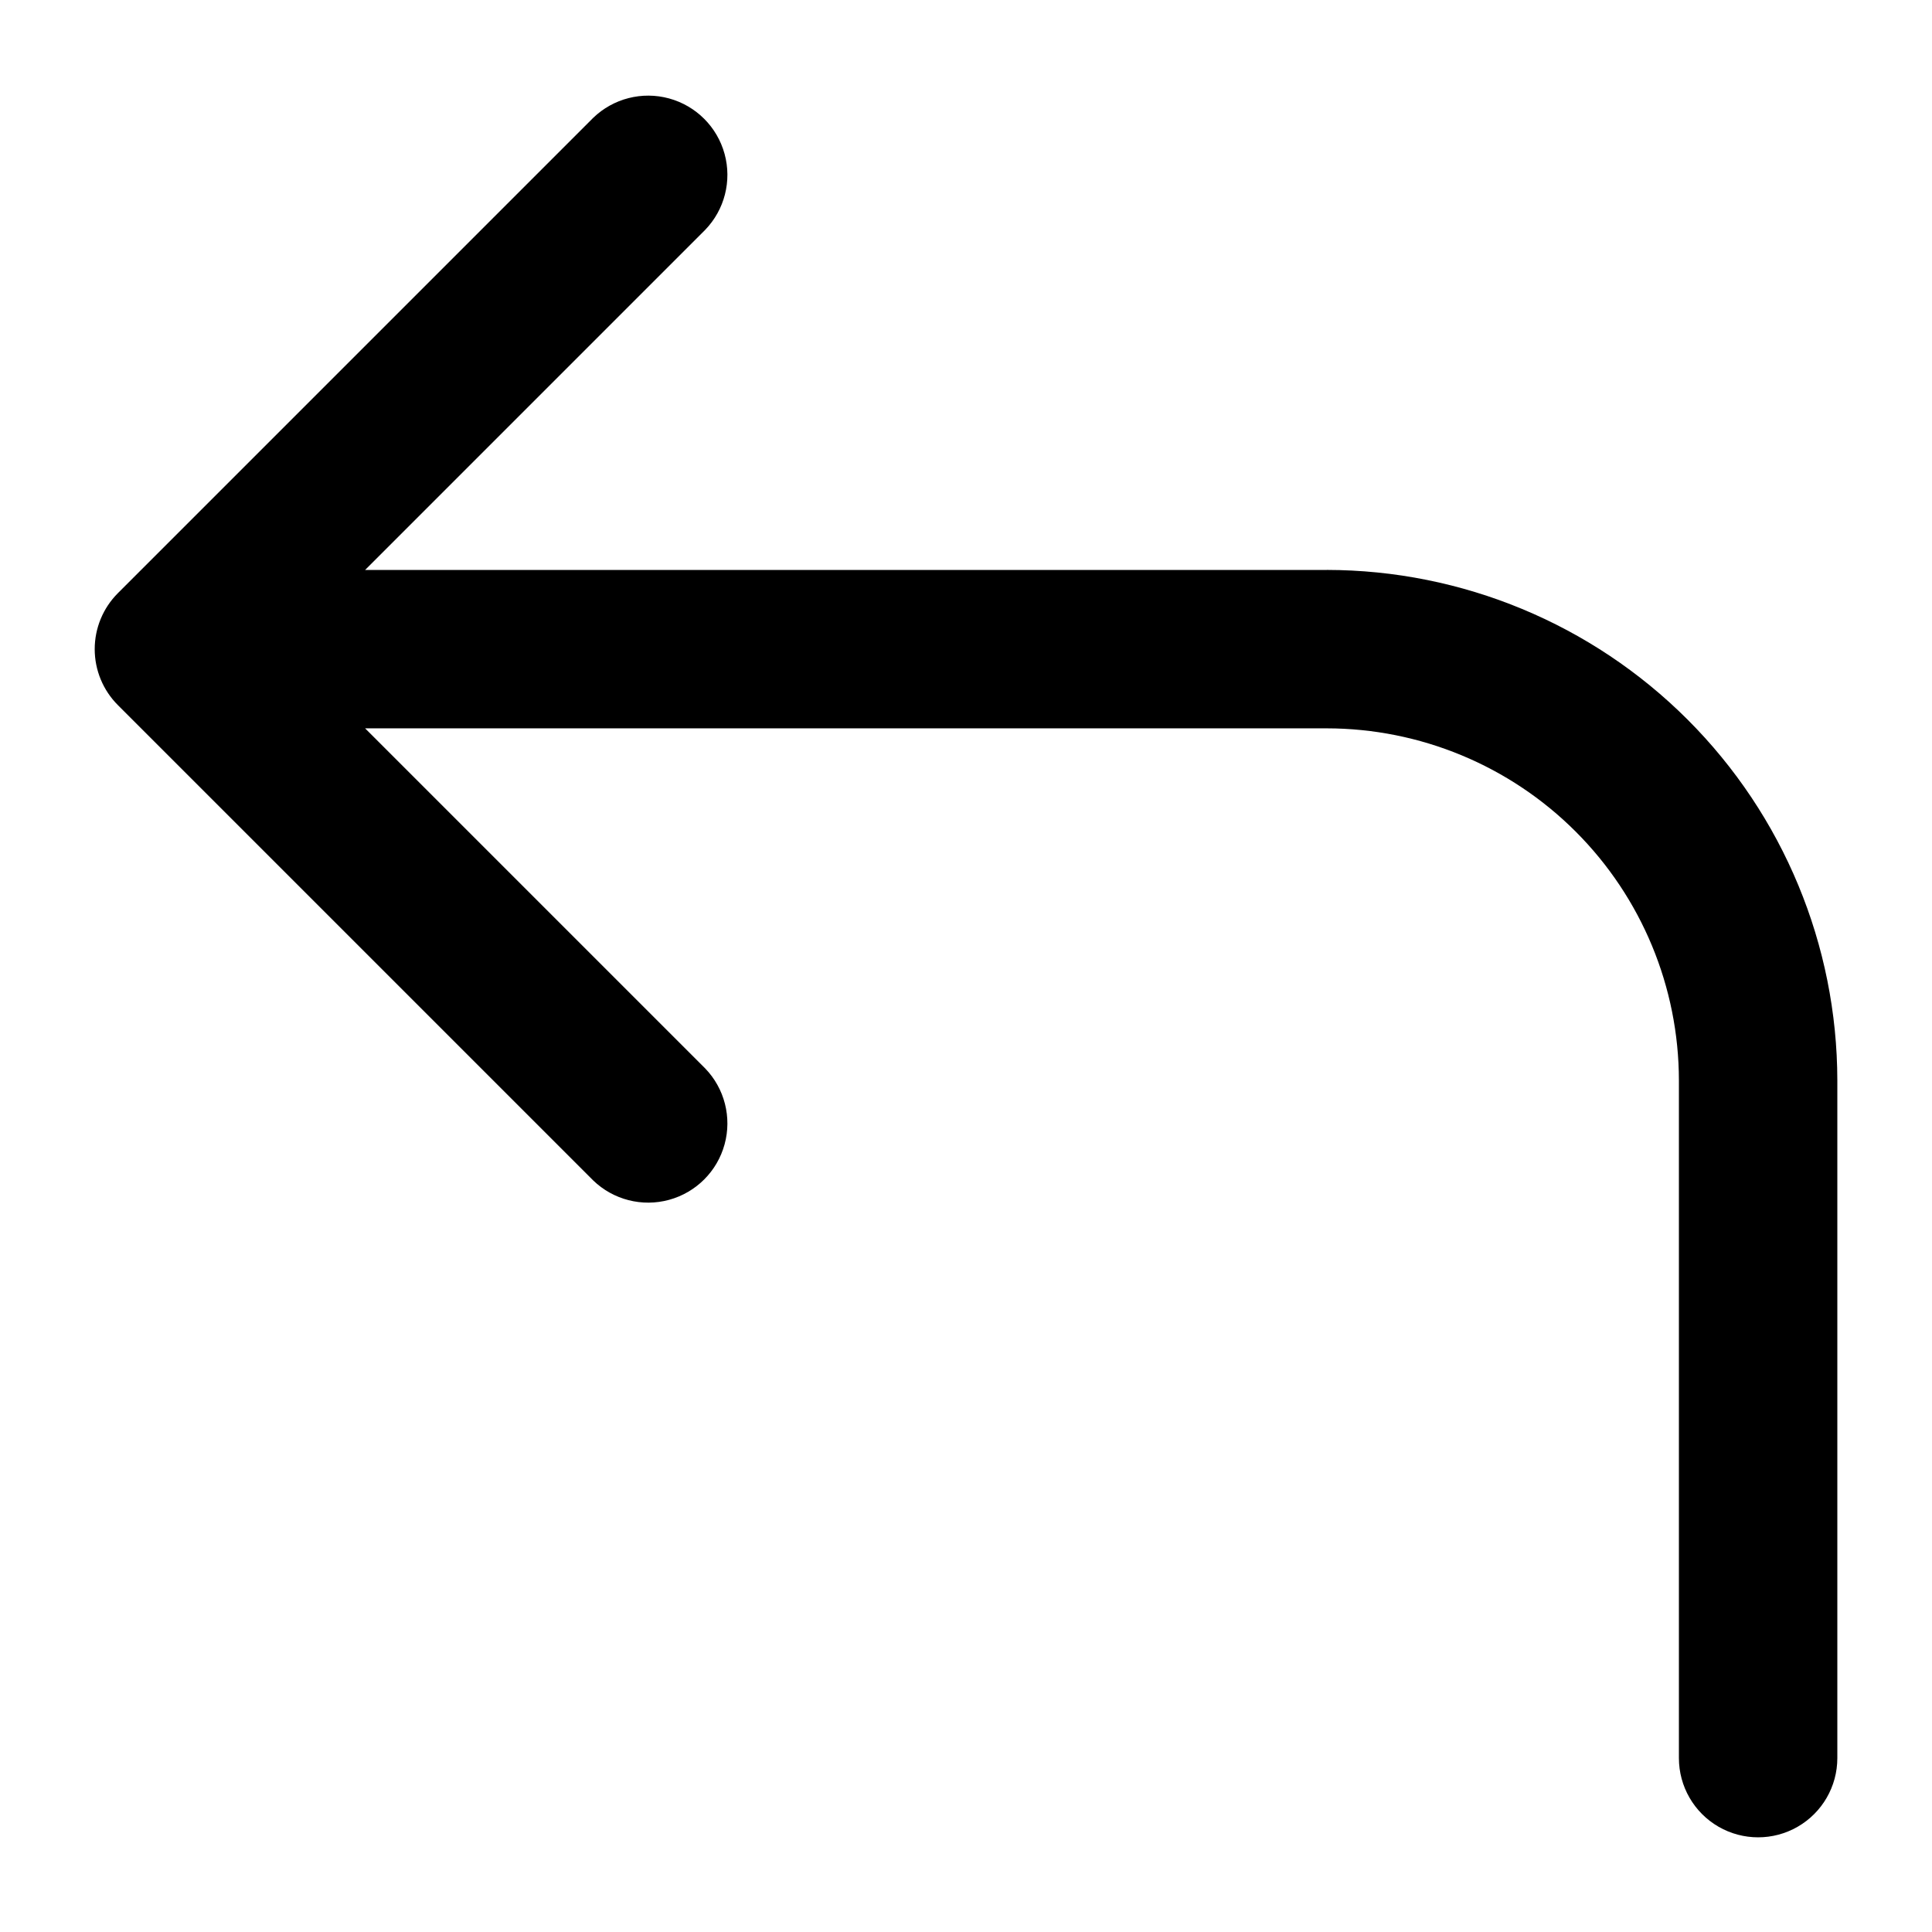 <?xml version="1.0" encoding="UTF-8"?>
<!-- Uploaded to: ICON Repo, www.svgrepo.com, Generator: ICON Repo Mixer Tools -->
<svg fill="#000000" width="800px" height="800px" version="1.1" viewBox="144 144 512 512" xmlns="http://www.w3.org/2000/svg">
 <path d="m495.62 295.04h-254.86l90.117-90.121c5.152-5.332 7.106-12.984 5.144-20.133-1.957-7.148-7.543-12.734-14.691-14.695-7.152-1.961-14.805-0.004-20.137 5.148l-125.95 125.95 0.004-0.004c-3.938 3.938-6.148 9.277-6.148 14.844s2.211 10.902 6.148 14.84l125.95 125.95h-0.004c5.332 5.148 12.984 7.106 20.137 5.144 7.148-1.961 12.734-7.543 14.691-14.695 1.961-7.148 0.008-14.801-5.144-20.133l-90.117-90.117h254.86c24.738 0.027 48.457 9.867 65.949 27.359 17.492 17.492 27.332 41.211 27.359 65.949v179.59c0 7.5 4.004 14.43 10.496 18.18 6.496 3.75 14.5 3.75 20.992 0 6.496-3.75 10.496-10.68 10.496-18.18v-179.59c-0.043-35.867-14.312-70.254-39.676-95.617-25.363-25.363-59.75-39.633-95.617-39.676z"/>
</svg>